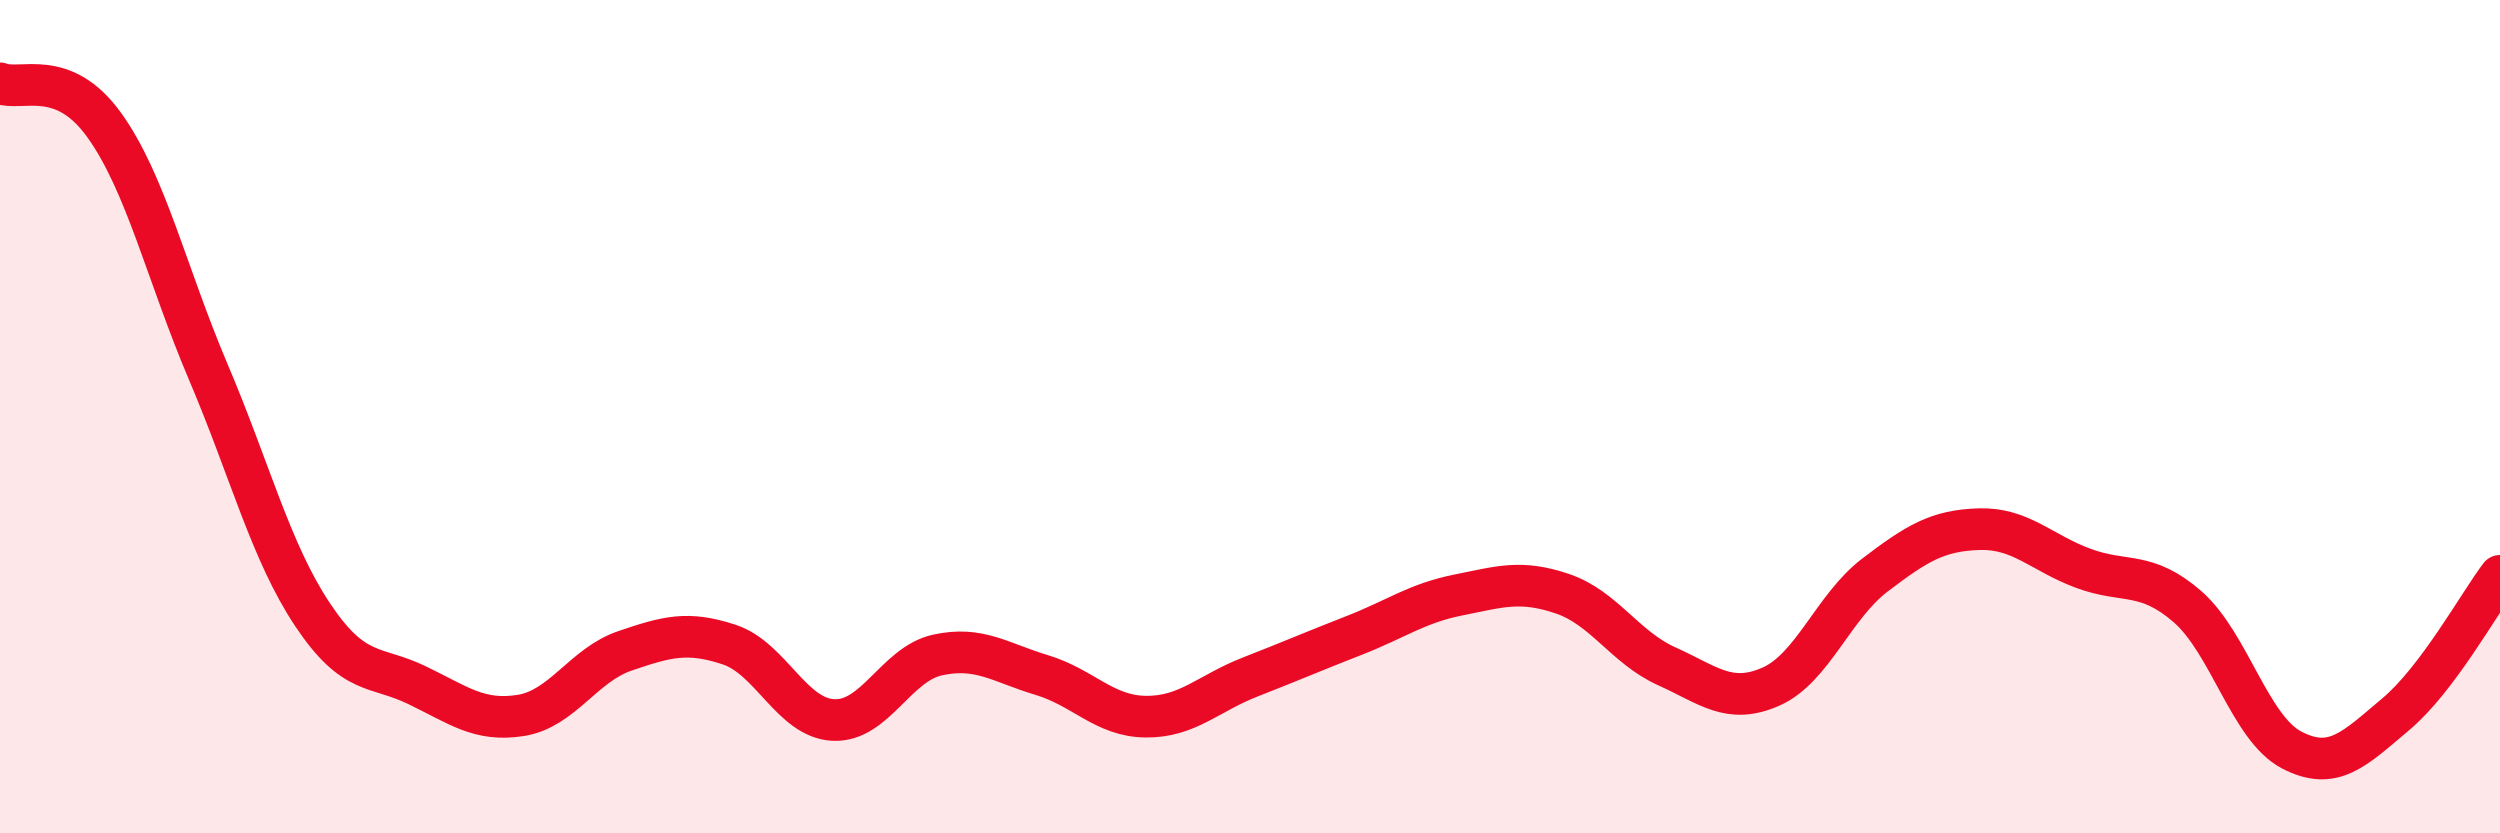
    <svg width="60" height="20" viewBox="0 0 60 20" xmlns="http://www.w3.org/2000/svg">
      <path
        d="M 0,2 C 0.5,2.2 1.5,1.61 2.5,3 C 3.5,4.39 4,6.58 5,8.93 C 6,11.28 6.5,13.25 7.5,14.75 C 8.5,16.25 9,15.96 10,16.44 C 11,16.92 11.5,17.33 12.5,17.17 C 13.5,17.01 14,15.96 15,15.62 C 16,15.28 16.5,15.14 17.5,15.47 C 18.5,15.8 19,17.23 20,17.28 C 21,17.33 21.5,15.94 22.5,15.72 C 23.5,15.5 24,15.9 25,16.2 C 26,16.5 26.5,17.19 27.5,17.2 C 28.5,17.21 29,16.64 30,16.25 C 31,15.86 31.5,15.64 32.5,15.25 C 33.5,14.86 34,14.48 35,14.28 C 36,14.08 36.5,13.91 37.5,14.25 C 38.5,14.59 39,15.54 40,15.99 C 41,16.44 41.5,16.92 42.5,16.48 C 43.5,16.04 44,14.56 45,13.8 C 46,13.04 46.5,12.73 47.5,12.7 C 48.5,12.67 49,13.27 50,13.64 C 51,14.01 51.5,13.69 52.5,14.56 C 53.5,15.43 54,17.48 55,18 C 56,18.52 56.5,17.98 57.5,17.14 C 58.5,16.3 59.5,14.48 60,13.82L60 20L0 20Z"
        fill="#EB0A25"
        opacity="0.1"
        stroke-linecap="round"
        stroke-linejoin="round"
      />
      <path
        d="M 0,2 C 0.5,2.2 1.5,1.61 2.5,3 C 3.5,4.39 4,6.58 5,8.93 C 6,11.28 6.5,13.25 7.5,14.75 C 8.5,16.25 9,15.96 10,16.44 C 11,16.92 11.5,17.33 12.5,17.17 C 13.5,17.01 14,15.96 15,15.62 C 16,15.28 16.5,15.14 17.5,15.47 C 18.5,15.8 19,17.23 20,17.28 C 21,17.33 21.5,15.94 22.5,15.72 C 23.5,15.5 24,15.9 25,16.2 C 26,16.5 26.5,17.19 27.5,17.2 C 28.5,17.21 29,16.64 30,16.25 C 31,15.86 31.5,15.64 32.5,15.25 C 33.5,14.86 34,14.48 35,14.28 C 36,14.08 36.5,13.91 37.5,14.25 C 38.5,14.59 39,15.54 40,15.99 C 41,16.44 41.5,16.92 42.5,16.48 C 43.5,16.04 44,14.56 45,13.8 C 46,13.04 46.5,12.73 47.5,12.7 C 48.5,12.67 49,13.27 50,13.64 C 51,14.01 51.5,13.69 52.5,14.56 C 53.5,15.43 54,17.48 55,18 C 56,18.52 56.5,17.98 57.5,17.14 C 58.5,16.3 59.5,14.48 60,13.82"
        stroke="#EB0A25"
        stroke-width="1"
        fill="none"
        stroke-linecap="round"
        stroke-linejoin="round"
      />
    </svg>
  